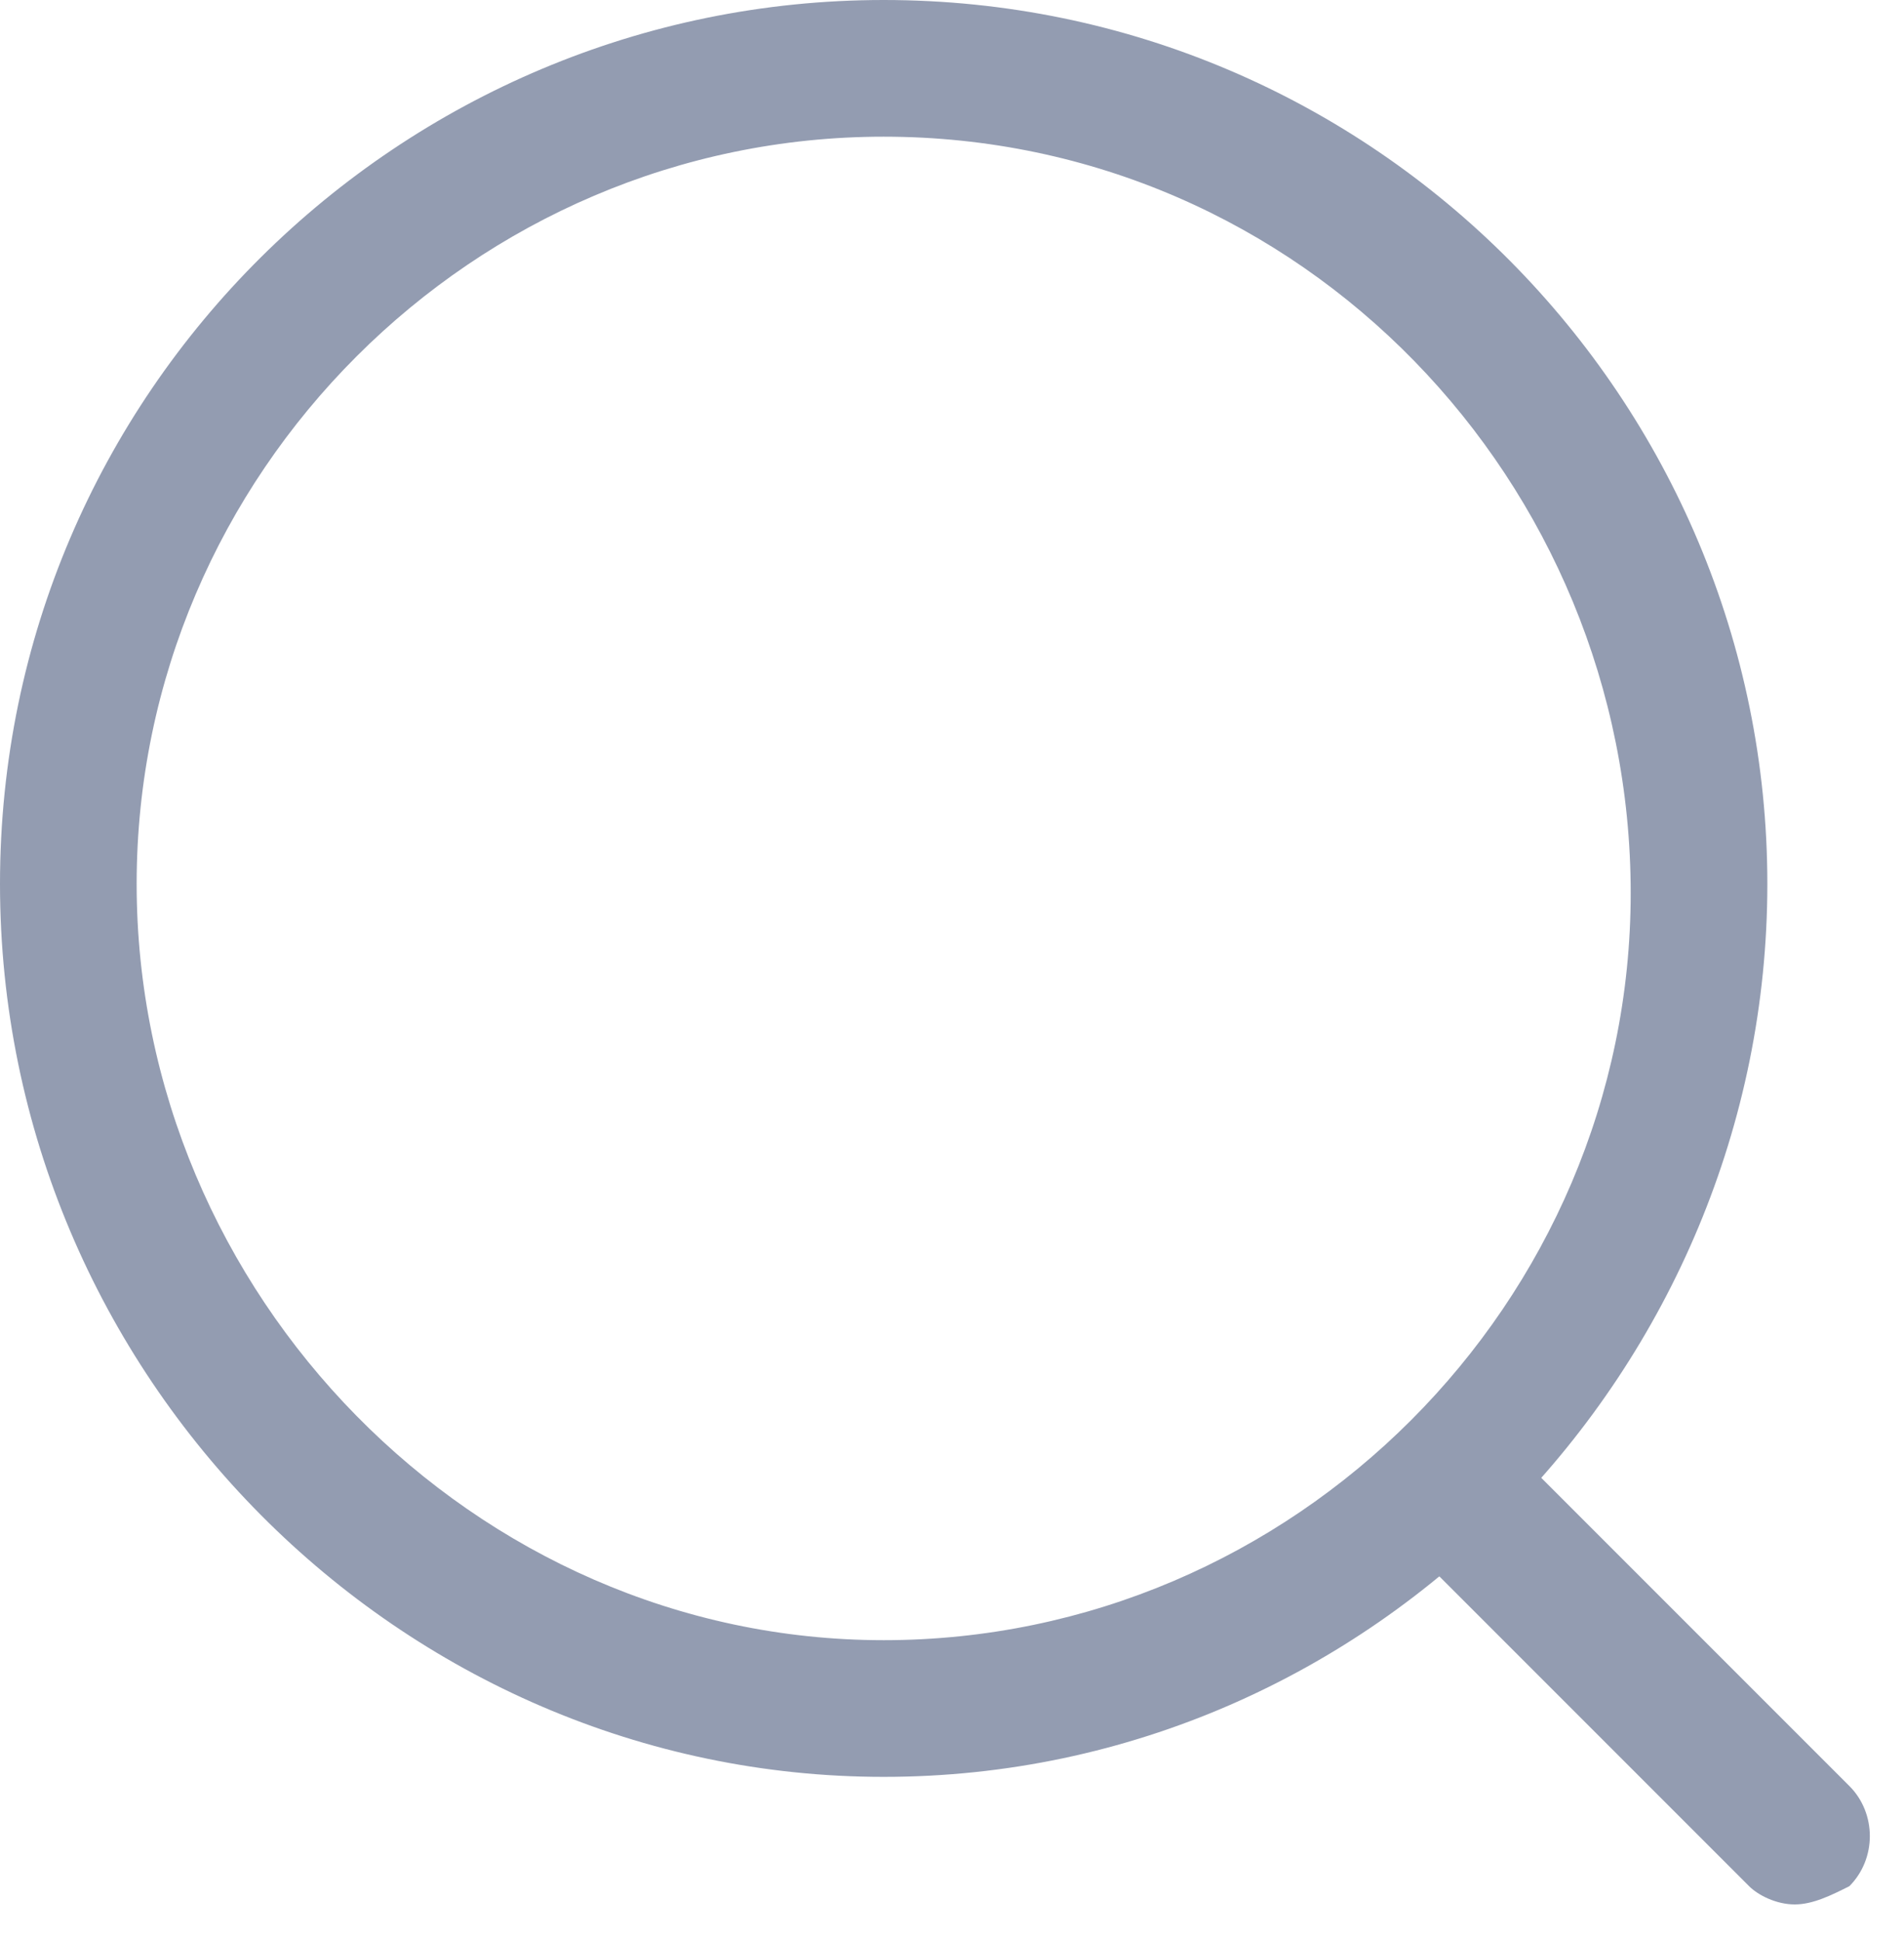 <?xml version="1.0" encoding="utf-8"?>
<!-- Generator: Adobe Illustrator 22.0.0, SVG Export Plug-In . SVG Version: 6.00 Build 0)  -->
<svg version="1.1" id="Layer_1" xmlns="http://www.w3.org/2000/svg" xmlns:xlink="http://www.w3.org/1999/xlink" x="0px" y="0px"
	 viewBox="0 0 20.9 21.3" style="enable-background:new 0 0 20.9 21.3;" xml:space="preserve">
<style type="text/css">
	.st0{fill:#939CB1;}
</style>
<path class="st0" d="M9.7,1.5c-4.5,0-8.2,3.7-8.2,8.2S5.2,18,9.7,18c4.5,0,8.2-3.7,8.2-8.2S14.3,1.5,9.7,1.5z M9.7,19.5
	C4.4,19.5,0,15.1,0,9.7S4.4,0,9.7,0c5.4,0,9.7,4.4,9.7,9.7S15.1,19.5,9.7,19.5z"/>
<path class="st0" d="M19.7,20.9c-0.2,0-0.4-0.1-0.5-0.2l-3.5-3.5c-0.3-0.3-0.3-0.8,0-1.1c0.3-0.3,0.8-0.3,1.1,0l3.5,3.5
	c0.3,0.3,0.3,0.8,0,1.1C20.1,20.8,19.9,20.9,19.7,20.9z"/>
</svg>
